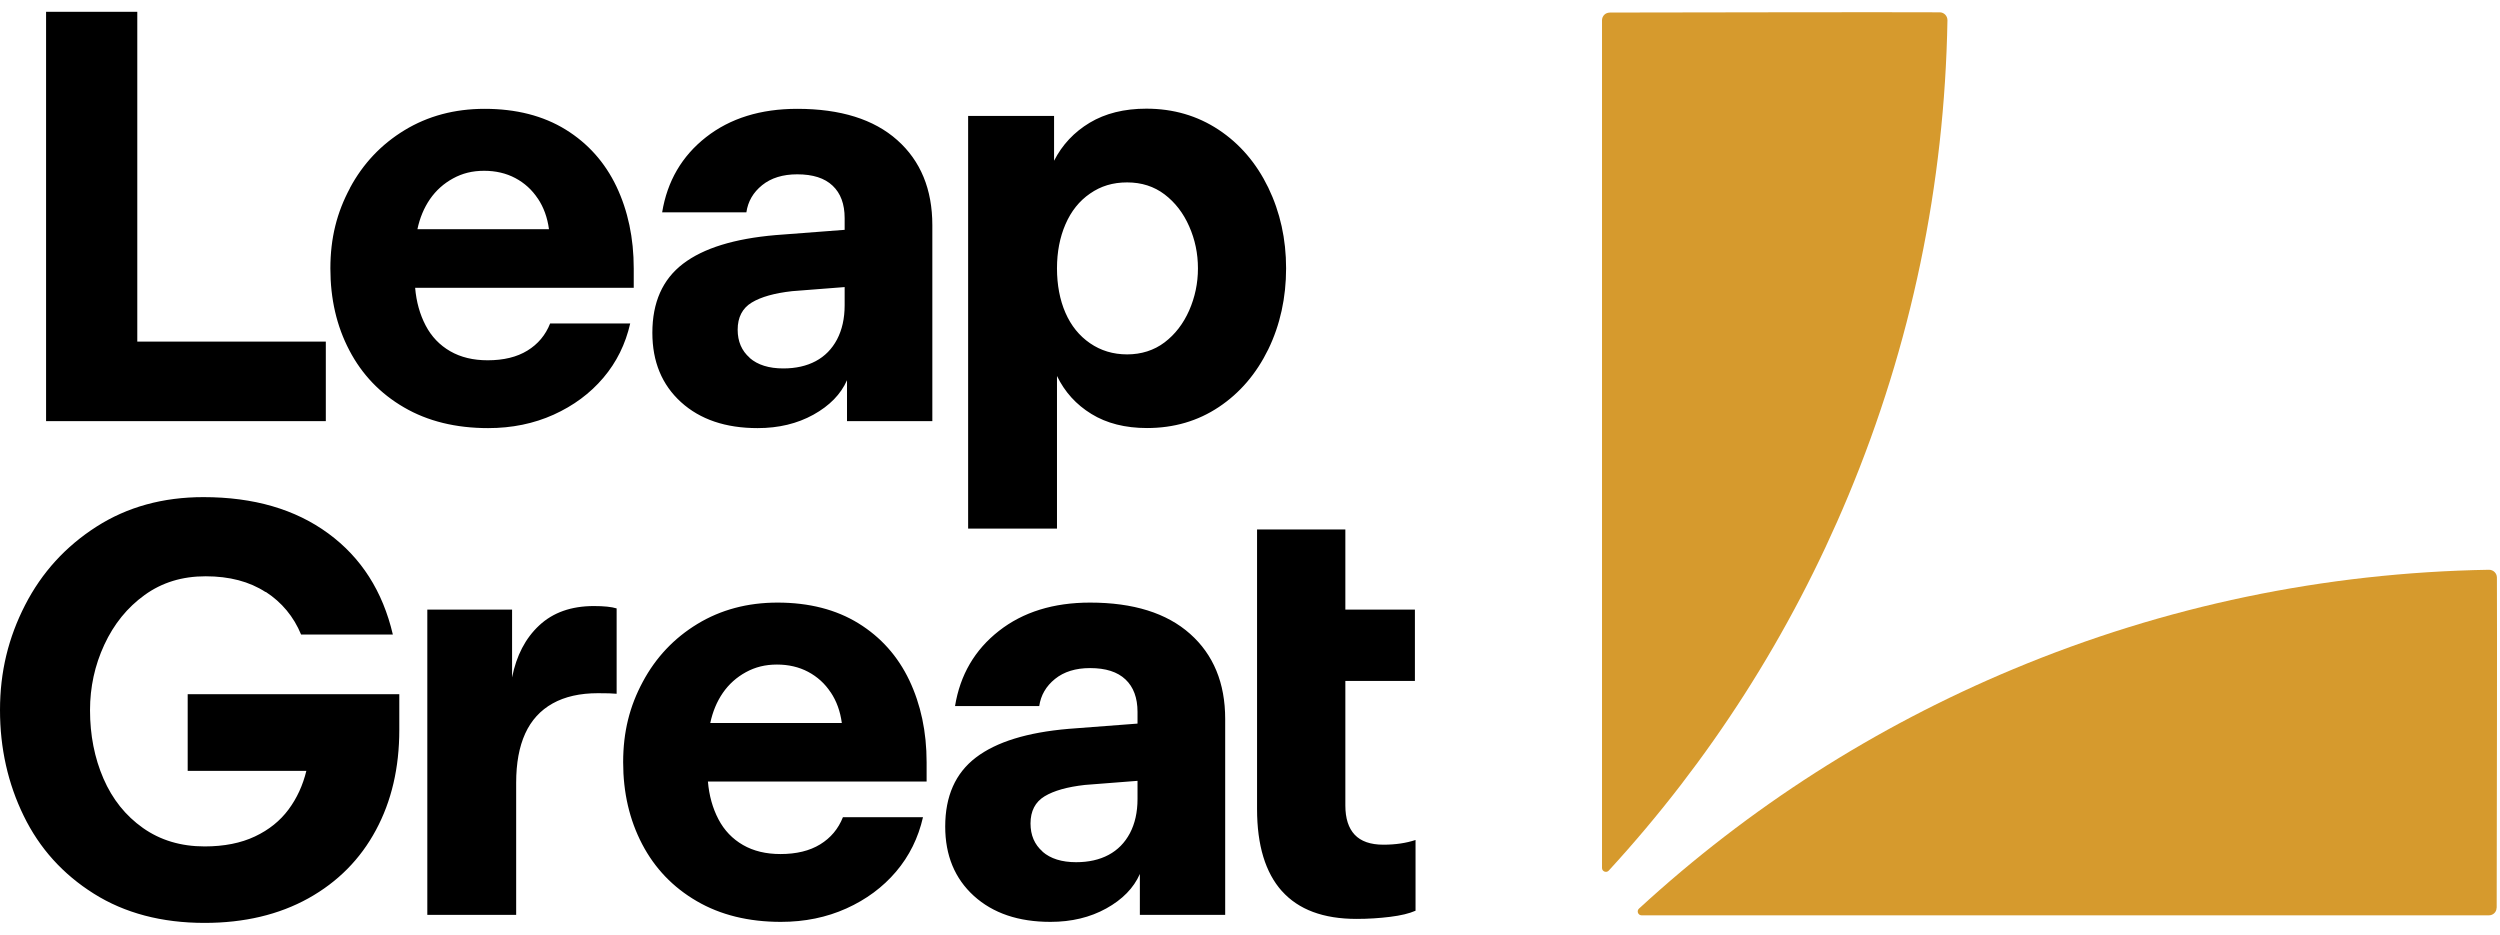 <svg xmlns="http://www.w3.org/2000/svg" width="107" height="40" viewBox="0 0 107 40"><path id="Pfad" fill="#000000" stroke="none" d="M 1.972 0.504 L 5.876 0.504 L 5.876 14.62 L 13.945 14.62 L 13.945 18.024 L 1.972 18.024 L 1.972 0.504 Z M 14.976 8.049 C 15.534 7.007 16.314 6.181 17.315 5.572 C 18.316 4.964 19.458 4.658 20.741 4.658 C 22.092 4.658 23.247 4.954 24.208 5.545 C 25.166 6.137 25.891 6.95 26.385 7.985 C 26.876 9.021 27.124 10.187 27.124 11.491 L 27.124 12.318 L 17.768 12.318 C 17.819 12.919 17.97 13.457 18.218 13.931 C 18.467 14.408 18.82 14.774 19.27 15.033 C 19.72 15.292 20.254 15.42 20.872 15.42 C 21.558 15.42 22.122 15.282 22.572 15.006 C 23.022 14.731 23.348 14.344 23.546 13.843 L 26.973 13.843 C 26.772 14.727 26.389 15.504 25.821 16.172 C 25.253 16.841 24.544 17.365 23.694 17.749 C 22.844 18.132 21.91 18.323 20.893 18.323 C 19.508 18.323 18.306 18.028 17.291 17.436 C 16.273 16.845 15.494 16.031 14.953 14.996 C 14.409 13.961 14.14 12.795 14.14 11.491 C 14.14 10.187 14.419 9.091 14.98 8.049 L 14.976 8.049 Z M 23.019 8.5 C 22.77 8.123 22.448 7.831 22.055 7.622 C 21.662 7.414 21.218 7.31 20.718 7.31 C 20.217 7.31 19.791 7.417 19.391 7.636 C 18.991 7.854 18.662 8.15 18.403 8.523 C 18.145 8.9 17.966 9.33 17.866 9.81 L 23.496 9.81 C 23.429 9.31 23.271 8.873 23.019 8.496 L 23.019 8.5 Z M 29.234 11.289 C 30.111 10.62 31.431 10.214 33.198 10.062 L 36.151 9.837 L 36.151 9.336 C 36.151 8.735 35.98 8.271 35.637 7.948 C 35.295 7.622 34.791 7.461 34.122 7.461 C 33.504 7.461 33.004 7.616 32.62 7.925 C 32.237 8.234 32.012 8.621 31.945 9.088 L 28.34 9.088 C 28.559 7.754 29.184 6.681 30.218 5.871 C 31.253 5.061 32.553 4.658 34.122 4.658 C 35.973 4.658 37.401 5.105 38.402 5.996 C 39.403 6.886 39.904 8.103 39.904 9.639 L 39.904 18.024 L 36.252 18.024 L 36.252 16.273 C 35.987 16.875 35.506 17.365 34.814 17.749 C 34.122 18.132 33.326 18.323 32.426 18.323 C 31.058 18.323 29.966 17.954 29.147 17.211 C 28.33 16.468 27.921 15.48 27.921 14.243 C 27.921 12.943 28.357 11.958 29.234 11.289 Z M 32.086 15.319 C 32.429 15.618 32.909 15.769 33.524 15.769 C 34.058 15.769 34.522 15.665 34.912 15.457 C 35.305 15.248 35.607 14.939 35.825 14.529 C 36.04 14.119 36.151 13.632 36.151 13.064 L 36.151 12.287 L 33.9 12.462 C 33.151 12.546 32.573 12.707 32.174 12.949 C 31.774 13.191 31.572 13.581 31.572 14.112 C 31.572 14.613 31.744 15.013 32.086 15.312 L 32.086 15.319 Z M 11.368 25.341 C 10.676 24.89 9.82 24.665 8.805 24.665 C 7.791 24.665 6.934 24.931 6.192 25.465 C 5.449 26 4.875 26.709 4.465 27.593 C 4.055 28.476 3.853 29.411 3.853 30.395 C 3.853 31.464 4.045 32.439 4.428 33.323 C 4.811 34.207 5.375 34.912 6.118 35.437 C 6.86 35.961 7.74 36.227 8.758 36.227 C 9.591 36.227 10.31 36.085 10.912 35.8 C 11.513 35.517 11.99 35.131 12.349 34.647 C 12.709 34.163 12.961 33.612 13.112 32.993 L 8.033 32.993 L 8.033 29.713 L 17.09 29.713 L 17.09 31.239 C 17.09 32.859 16.757 34.291 16.088 35.531 C 15.42 36.774 14.459 37.746 13.199 38.448 C 11.94 39.147 10.458 39.5 8.758 39.5 C 6.924 39.5 5.342 39.083 4.018 38.25 C 2.691 37.416 1.69 36.307 1.015 34.919 C 0.339 33.535 -0 32.026 -0 30.389 C -0 28.752 0.359 27.29 1.075 25.895 C 1.791 24.501 2.809 23.385 4.129 22.541 C 5.446 21.698 6.971 21.277 8.708 21.277 C 10.858 21.277 12.638 21.795 14.049 22.83 C 15.46 23.865 16.381 25.307 16.814 27.159 L 12.887 27.159 C 12.571 26.393 12.064 25.781 11.372 25.331 L 11.368 25.341 Z M 18.289 26.09 L 21.917 26.09 L 21.917 28.994 C 22.102 28.06 22.488 27.317 23.08 26.766 C 23.671 26.215 24.45 25.939 25.418 25.939 C 25.851 25.939 26.177 25.973 26.392 26.04 L 26.392 29.693 C 26.224 29.676 25.959 29.669 25.593 29.669 C 24.823 29.669 24.178 29.814 23.654 30.107 C 23.13 30.399 22.737 30.829 22.478 31.397 C 22.22 31.965 22.092 32.664 22.092 33.501 L 22.092 39.157 L 18.289 39.157 L 18.289 26.09 Z M 27.511 29.182 C 28.068 28.14 28.848 27.314 29.849 26.705 C 30.85 26.097 31.992 25.791 33.276 25.791 C 34.626 25.791 35.782 26.087 36.742 26.678 C 37.7 27.27 38.426 28.083 38.919 29.118 C 39.41 30.154 39.659 31.32 39.659 32.624 L 39.659 33.45 L 30.299 33.45 C 30.35 34.052 30.501 34.59 30.749 35.064 C 30.998 35.541 31.351 35.907 31.801 36.166 C 32.251 36.425 32.785 36.553 33.403 36.553 C 34.089 36.553 34.653 36.415 35.103 36.139 C 35.553 35.864 35.879 35.477 36.077 34.976 L 39.504 34.976 C 39.303 35.86 38.919 36.637 38.352 37.305 C 37.784 37.974 37.075 38.499 36.225 38.882 C 35.375 39.265 34.441 39.456 33.423 39.456 C 32.039 39.456 30.837 39.161 29.822 38.569 C 28.804 37.978 28.025 37.164 27.484 36.129 C 26.943 35.094 26.671 33.928 26.671 32.624 C 26.671 31.32 26.95 30.224 27.511 29.182 Z M 35.553 29.633 C 35.305 29.256 34.982 28.964 34.589 28.755 C 34.196 28.547 33.749 28.443 33.252 28.443 C 32.755 28.443 32.325 28.55 31.925 28.769 C 31.525 28.987 31.196 29.283 30.937 29.656 C 30.679 30.032 30.501 30.463 30.4 30.943 L 36.03 30.943 C 35.963 30.442 35.805 30.006 35.553 29.629 L 35.553 29.633 Z M 41.768 32.422 C 42.645 31.753 43.965 31.347 45.732 31.195 L 48.686 30.97 L 48.686 30.469 C 48.686 29.868 48.514 29.404 48.172 29.081 C 47.829 28.755 47.325 28.594 46.656 28.594 C 46.038 28.594 45.538 28.749 45.155 29.058 C 44.772 29.367 44.547 29.754 44.479 30.221 L 40.875 30.221 C 41.093 28.886 41.718 27.814 42.753 27.004 C 43.787 26.194 45.088 25.791 46.656 25.791 C 48.507 25.791 49.935 26.238 50.936 27.129 C 51.937 28.019 52.438 29.236 52.438 30.772 L 52.438 39.157 L 48.786 39.157 L 48.786 37.406 C 48.521 38.008 48.04 38.499 47.348 38.882 C 46.656 39.265 45.86 39.456 44.96 39.456 C 43.592 39.456 42.501 39.087 41.681 38.344 C 40.865 37.601 40.455 36.613 40.455 35.376 C 40.455 34.076 40.891 33.091 41.768 32.422 Z M 44.62 36.452 C 44.963 36.751 45.444 36.902 46.058 36.902 C 46.592 36.902 47.056 36.798 47.446 36.59 C 47.839 36.381 48.141 36.072 48.36 35.662 C 48.575 35.252 48.686 34.765 48.686 34.197 L 48.686 33.42 L 46.435 33.595 C 45.686 33.679 45.108 33.84 44.708 34.082 C 44.308 34.324 44.106 34.714 44.106 35.245 C 44.106 35.746 44.278 36.146 44.62 36.445 L 44.62 36.452 Z M 54.867 38.142 C 54.158 37.349 53.802 36.176 53.802 34.627 L 53.802 22.662 L 57.581 22.662 L 57.581 26.09 L 60.558 26.09 L 60.558 29.145 L 57.581 29.145 L 57.581 34.476 C 57.581 35.027 57.716 35.444 57.981 35.726 C 58.246 36.008 58.656 36.153 59.207 36.153 C 59.725 36.153 60.182 36.085 60.585 35.951 L 60.585 38.979 C 60.319 39.097 59.957 39.184 59.496 39.241 C 59.036 39.298 58.559 39.329 58.058 39.329 C 56.641 39.329 55.576 38.932 54.867 38.139 L 54.867 38.142 Z M 45.114 4.954 L 45.114 6.88 C 45.464 6.194 45.974 5.653 46.639 5.253 C 47.308 4.853 48.114 4.651 49.065 4.651 C 50.217 4.651 51.245 4.951 52.156 5.552 C 53.066 6.154 53.772 6.981 54.282 8.029 C 54.79 9.081 55.045 10.23 55.045 11.484 C 55.045 12.738 54.79 13.907 54.282 14.952 C 53.772 15.994 53.07 16.818 52.169 17.419 C 51.269 18.021 50.241 18.32 49.092 18.32 C 48.158 18.32 47.365 18.118 46.714 17.718 C 46.062 17.319 45.571 16.777 45.239 16.092 L 45.239 22.625 L 41.436 22.625 L 41.436 4.961 L 45.114 4.961 L 45.114 4.954 Z M 45.602 13.39 C 45.843 13.941 46.193 14.374 46.653 14.69 C 47.113 15.006 47.641 15.168 48.242 15.168 C 48.843 15.168 49.394 14.996 49.845 14.653 C 50.295 14.311 50.644 13.857 50.896 13.289 C 51.145 12.721 51.272 12.123 51.272 11.487 C 51.272 10.852 51.148 10.254 50.896 9.686 C 50.647 9.118 50.295 8.664 49.845 8.321 C 49.394 7.979 48.86 7.807 48.242 7.807 C 47.624 7.807 47.113 7.965 46.653 8.285 C 46.193 8.6 45.843 9.041 45.602 9.599 C 45.36 10.156 45.239 10.788 45.239 11.487 C 45.239 12.187 45.36 12.839 45.602 13.39 Z"></path><path id="path1" fill="#d69a2d" stroke="none" d="M 106.854 38.85 C 106.854 39.032 106.71 39.176 106.525 39.176 C 103.115 39.176 74.12 39.176 70.26 39.176 C 70.108 39.176 70.038 38.988 70.149 38.888 C 74.859 34.559 80.241 31.114 86.173 28.637 C 92.644 25.935 99.487 24.506 106.528 24.386 C 106.713 24.386 106.864 24.53 106.868 24.715 C 106.878 27.138 106.868 33.776 106.858 38.85 L 106.854 38.85 Z M 68.892 0.54 C 68.711 0.54 68.566 0.685 68.566 0.87 C 68.566 4.281 68.566 33.288 68.566 37.15 C 68.566 37.301 68.755 37.372 68.855 37.261 C 73.182 32.549 76.626 27.165 79.102 21.23 C 81.803 14.757 83.23 7.911 83.351 0.866 C 83.351 0.681 83.207 0.53 83.022 0.527 C 80.6 0.517 73.965 0.527 68.892 0.537 L 68.892 0.54 Z"></path></svg>
